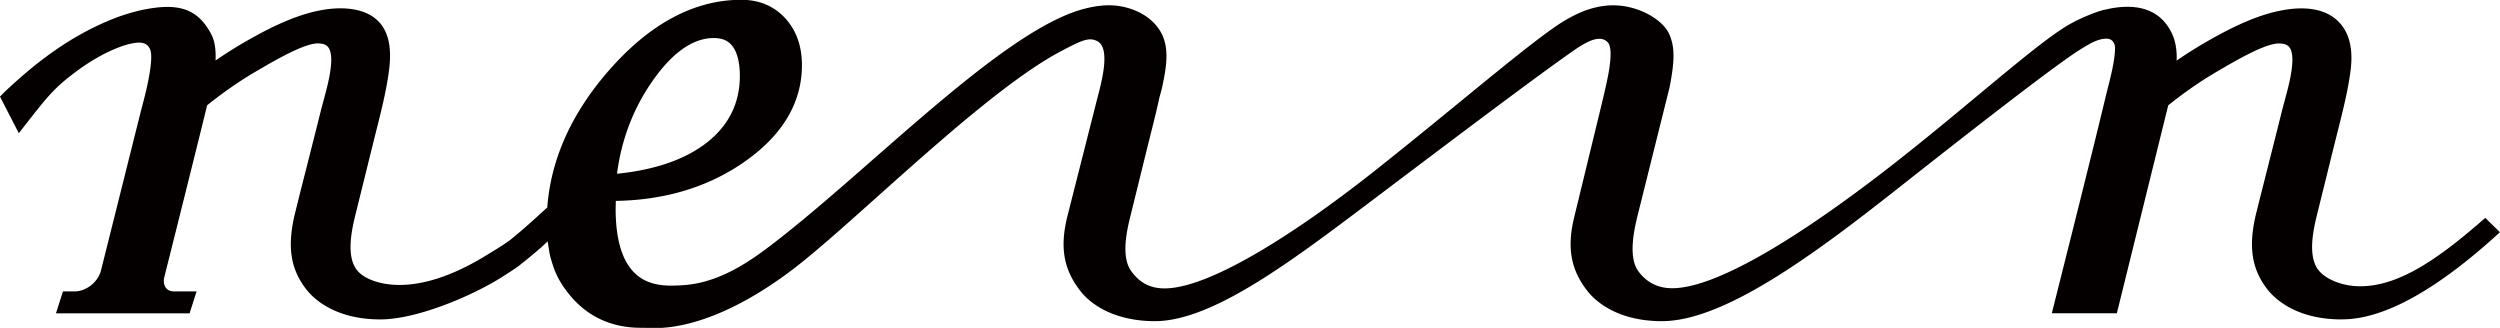 <svg data-name="レイヤー 2" xmlns="http://www.w3.org/2000/svg" viewBox="0 0 600 78.69"><path d="M596.49 52.27c-10.33 9.04-20.24 16.43-29.98 16.43h-.48c-4.06-.1-8.03-1.73-9.7-4.01-2.51-3.4-1.12-9.65-.2-13.34.71-2.87 1.41-5.71 2.13-8.6.73-2.97 1.47-5.99 2.26-9.14l.57-2.27c1.19-4.72 2.42-9.59 3.04-14.36.77-5.88-.56-10.15-3.95-12.71-2.88-2.17-7.19-2.79-12.46-1.8l-.17.03s-1.09.22-1.2.25c-6.1 1.4-12.15 4.61-16.74 7.24-2.43 1.4-4.85 2.92-7.22 4.55.1-2.5-.25-4.56-1.06-6.35-2.3-5.05-7-7.57-14.7-6.18l-1.73.37c-1.71.37-5.67 2.03-7.55 3.09-7.39 3.79-25.24 20.19-44.12 34.83-19.8 15.35-40.73 28.87-51.93 28.87-3.86 0-6.42-1.8-8.09-4.07-2.51-3.4-1.03-10.01-.11-13.7l7.59-30.42c1.26-6.46 1.26-9.49.05-12.52-1.59-3.97-8.2-7.55-14.55-7.16-3.71.23-7.02 1.48-10.62 3.61-7.44 4.4-26.83 21.26-46.35 36.64-19.16 15.1-39.25 27.66-49.7 27.66-4.06 0-6.32-1.83-8-4.11-2.51-3.41-1.12-9.65-.2-13.34.68-2.74 1.35-5.46 2.03-8.22l.12-.5c.72-2.94 1.46-5.92 2.23-9.03l.55-2.2c.7-2.77 1.42-5.64 2-8.39.32-1.13.53-1.93.65-2.45.92-4.29 1.77-8.77.07-12.52-1.82-4-6.4-6.79-11.84-7.16-2.07-.14-5.72.16-10.19 1.88-20.19 7.78-50.8 39.95-73.16 56.62-5.43 4.05-11.99 8.06-19.59 8.63-1.04.08-2.1.12-3.26.12-2.49 0-4.63-.46-6.37-1.38-4.52-2.4-6.81-8.14-6.81-17.05l.04-1.9c11.91-.19 22.33-3.37 31-9.47 9.07-6.38 13.67-14.15 13.67-23.1 0-4.58-1.35-8.36-4-11.26-1.19-1.29-2.55-2.31-4.04-3.03-1.94-.94-4.08-1.4-6.54-1.4-11.28 0-22 5.75-31.87 17.09-8.96 10.3-13.89 21.39-14.69 33.02l-.02-.25s-5.47 5.11-8.91 7.81c-1.43 1.12-5.6 3.6-5.6 3.6-6.13 3.8-13.98 7.36-21.54 7.15-4.06-.1-8.03-1.42-9.7-3.7-2.51-3.4-1.12-9.65-.2-13.34.71-2.86 1.41-5.71 2.13-8.6l.06-.23c.71-2.9 1.44-5.84 2.2-8.91l.57-2.28c1.19-4.71 2.42-9.58 3.04-14.35.77-5.88-.16-10.18-3.55-12.73-2.88-2.17-7.6-2.77-12.91-1.76 0 0-1.09.22-1.2.25-6.09 1.4-12.15 4.6-16.74 7.24-2.43 1.4-4.85 2.92-7.22 4.55.1-2.5-.14-4.61-1.06-6.35-3.24-6.09-7.78-7.39-15.48-5.99l-1.08.21a50.52 50.52 0 0 0-5.77 1.68C16.38 8.53 7.51 16.05 1.18 21.99c-.31.29-1.18 1.2-1.18 1.2l4.52 8.78c7.02-9.02 8.35-10.81 14.11-15.06 6.22-4.58 12.89-7.2 15.64-6.59.76.17 1.32.61 1.74 1.5.91 1.92-.56 8.68-1.63 12.68-.22.84-.43 1.62-.61 2.34-.75 3.01-9.55 38.14-9.55 38.14-.72 2.73-3.55 4.96-6.31 4.96h-2.8l-1.68 5.26H45.5l1.68-5.26h-5.36c-.85 0-1.5-.26-1.93-.77-.48-.57-.67-1.42-.52-2.4 2.91-11.59 8.07-32.19 10.34-41.5 3.81-3.06 7.73-5.78 11.65-8.08l.26-.15c4.23-2.48 11.31-6.62 14.63-6.62 1.63 0 2.22.52 2.52.91 1.75 2.28-.05 8.87-1.12 12.81-.23.85-.45 1.65-.63 2.37-1.14 4.59-2.21 8.78-3.24 12.86-.99 3.88-1.95 7.67-2.92 11.59-2 8.03-1.2 13.56 2.67 18.51 1.69 2.16 6.81 7.19 17.76 7.19 8.22 0 20.49-4.99 27.86-9.36 1.17-.69 4.6-2.87 5.46-3.56 1.63-1.31 4.42-3.49 6.84-5.82.13.95.4 2.73.57 3.45.22.91.79 2.69 1.13 3.56.96 2.44 2.52 4.7 4.25 6.64 1.82 2.05 3.93 3.67 6.27 4.84 3 1.5 6.41 2.26 10.14 2.26 1.32 0 3.98.09 5.28 0 10.48-.76 22.15-6.94 32.28-14.87 15.18-11.88 44.89-41.8 63.23-51.49 5.13-2.71 6.75-3.41 8.7-2.46 3.72 1.82.5 11.78-.25 14.97l-6.85 26.99c-1.79 7.18-1.15 12.61 3.12 18.06 2.32 2.95 6.03 5.2 10.46 6.32 2.29.59 4.77.89 7.38.89 14.22 0 33.89-15.21 53.73-30.17 17.72-13.36 37.88-28.59 46.79-34.78 4.34-3.02 6.63-3.48 8.13-2.03 2.02 1.95-.68 11.6-1.36 14.72l-6.56 26.99c-1.79 7.18-1.15 12.62 3.12 18.06 1.69 2.16 6.9 7.21 17.85 7.21 15 0 36.73-16.16 56.63-31.85 18.88-14.89 38.67-30.29 44.16-33.59 1.73-1.04 3.77-2.36 5.9-2.36 1.58 0 2.09 1.32 2.07 2.29-.09 3.68-1.22 7.29-2.57 12.94-3.03 12.7-12.61 50.67-12.61 50.67h15.61l12.33-49.9c3.82-3.07 7.73-5.78 11.65-8.07l.27-.16c4.23-2.48 11.3-6.62 14.63-6.62 1.63 0 2.22.52 2.52.91 1.74 2.28-.05 8.87-1.12 12.81-.23.85-.45 1.65-.63 2.37-1.13 4.53-2.18 8.67-3.2 12.7l-.04.17c-.98 3.88-1.94 7.66-2.92 11.58-2 8.03-1.2 13.56 2.67 18.51 1.69 2.16 6.81 7.18 17.82 7.18l.39-.02c9.29-.13 21.58-6.26 37.57-20.91l-3.51-3.43ZM156.65 19.36c4.77-6.79 9.7-10.23 14.65-10.23 1.12 0 2.08.19 2.86.58 2.81 1.4 3.4 5.41 3.4 8.53 0 6.54-2.7 11.94-8.02 16.06-5.16 3.99-12.37 6.48-21.46 7.4 1.07-8.25 3.95-15.76 8.57-22.33Z" style="fill:#040000" data-name="レイヤー 1"/></svg>